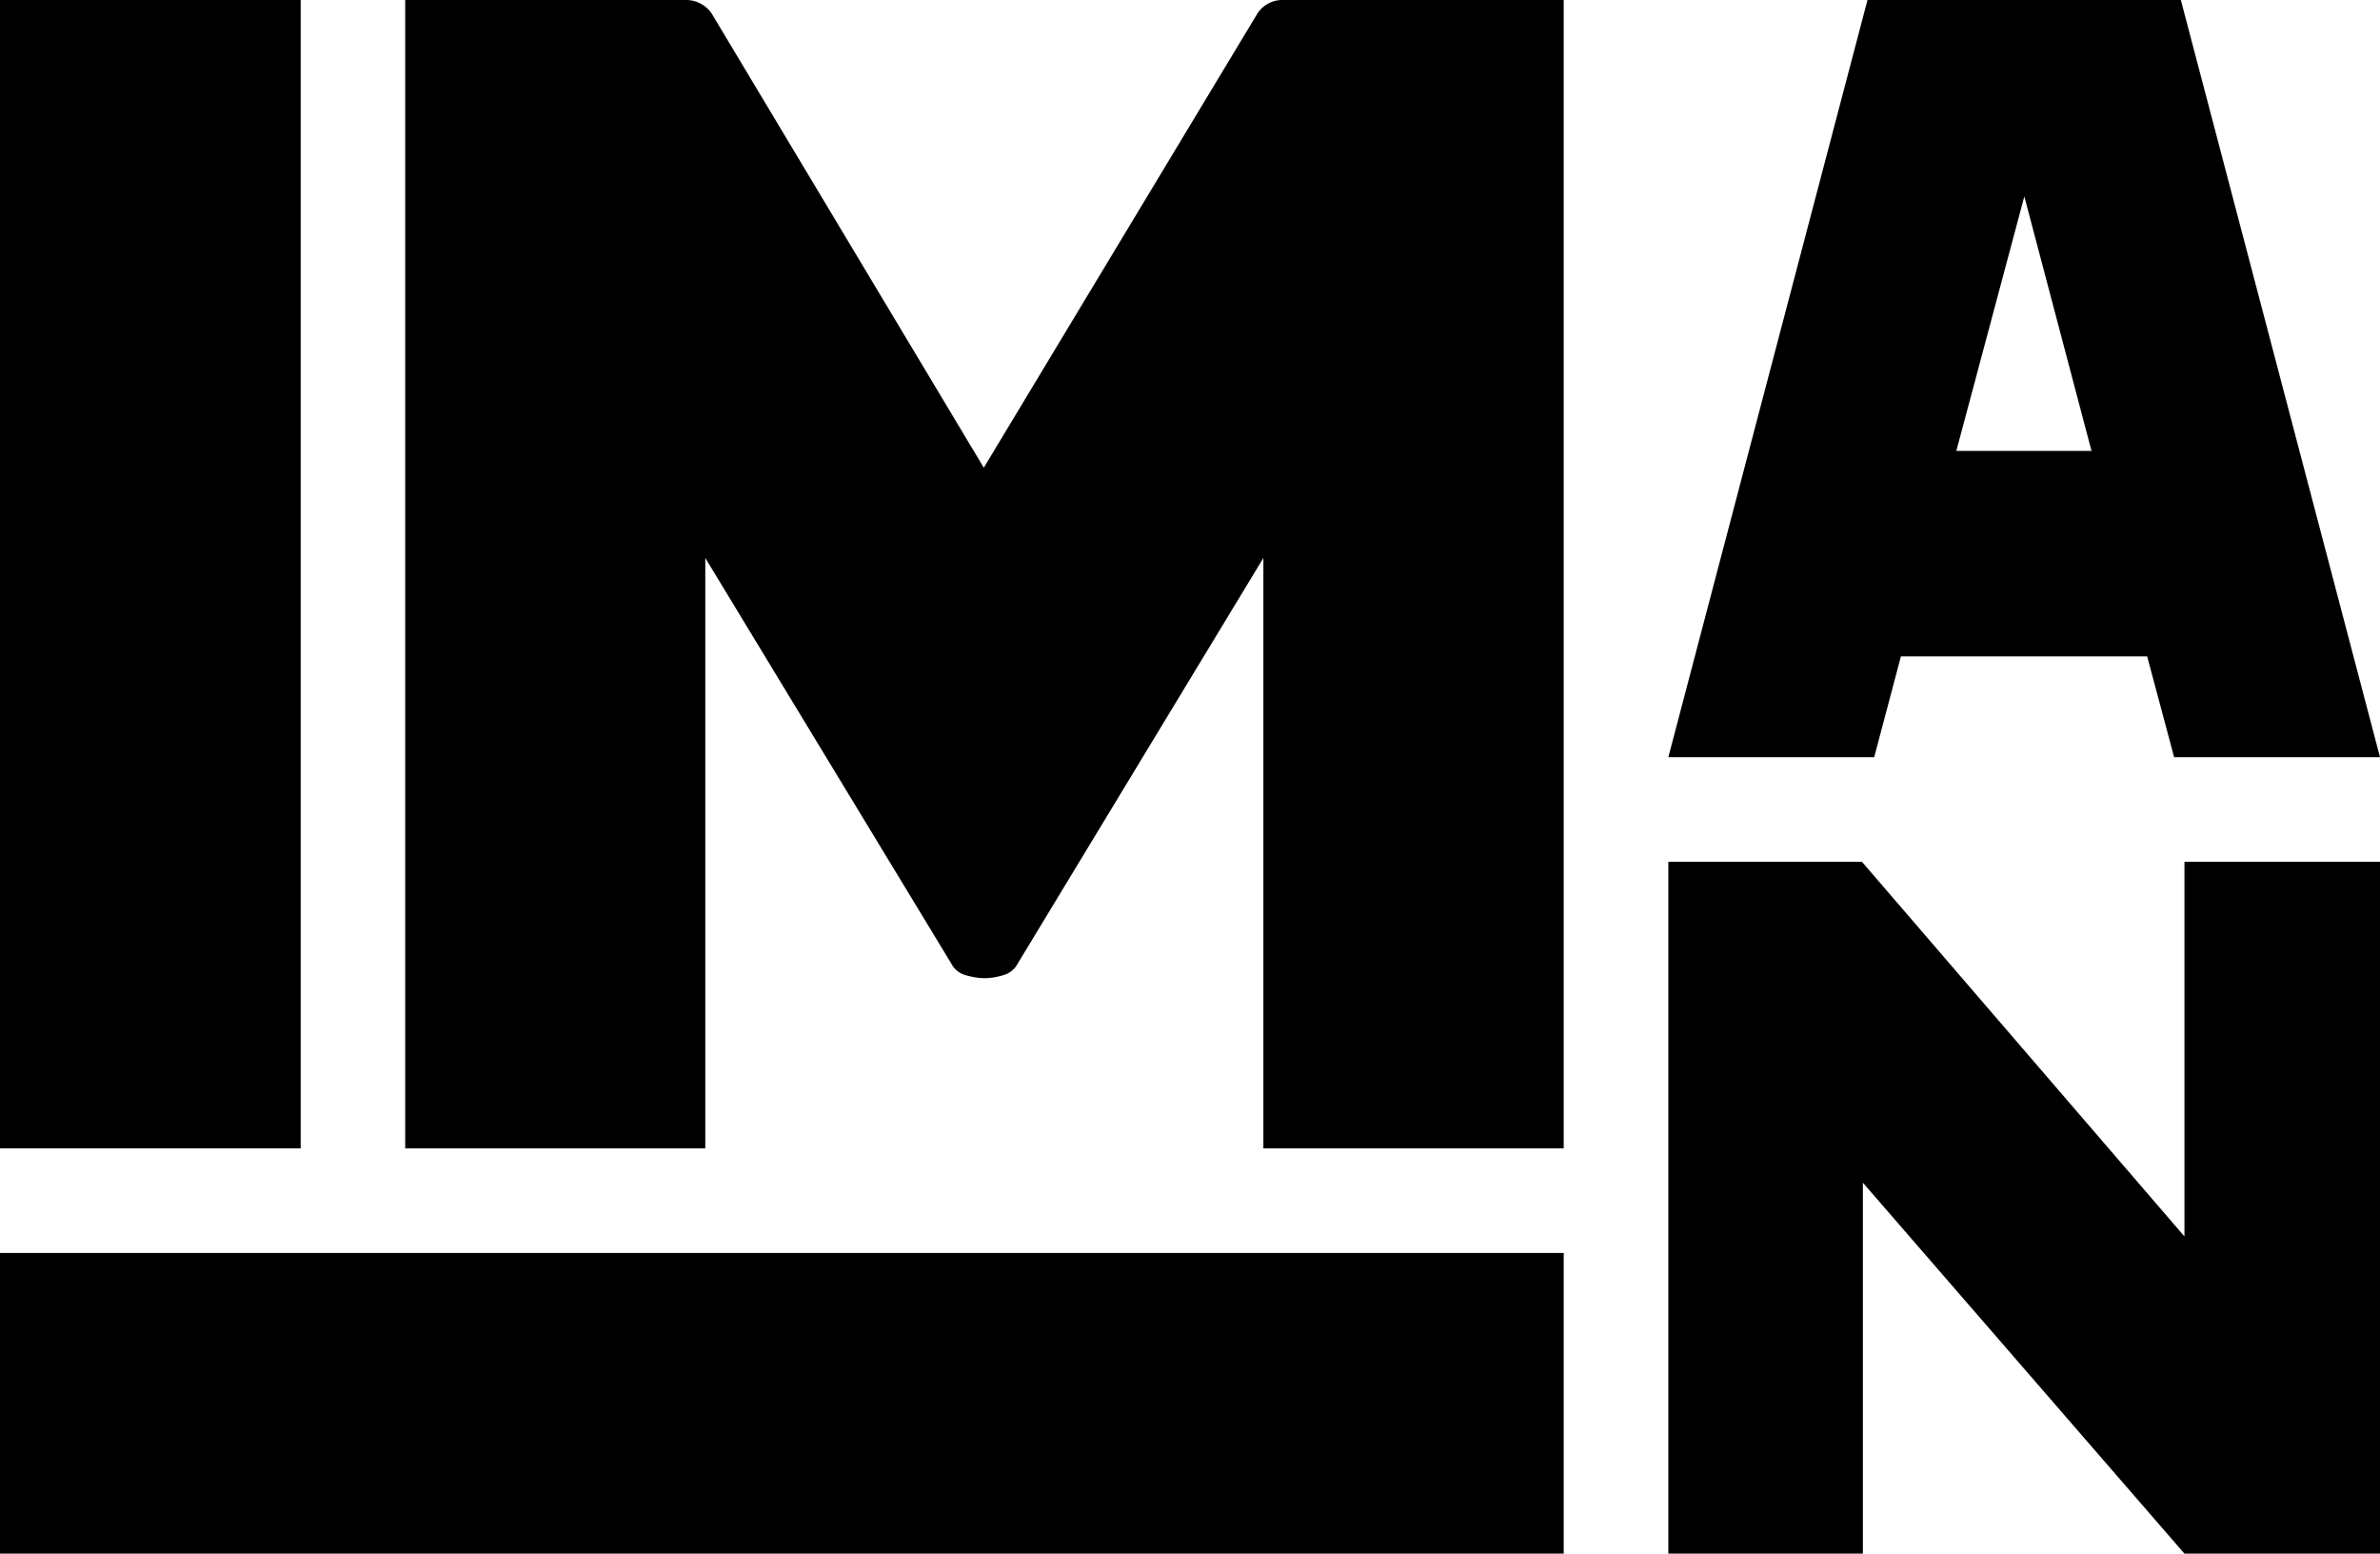 <svg id="Capa_1" data-name="Capa 1" xmlns="http://www.w3.org/2000/svg" viewBox="0 0 283.46 185.01"><path d="M0,136.74V0H35.81V136.74Z"/><path d="M150.47,136.74V66.44l-29.25,48.28a2.76,2.76,0,0,1-1.77,1.41,8,8,0,0,1-2.11.35,8.51,8.51,0,0,1-2.29-.35,2.72,2.72,0,0,1-1.76-1.41L84,66.44v70.3H48.26V0H81.75a3.68,3.68,0,0,1,3,1.59l32.42,54.1,32.6-54.1A3.55,3.55,0,0,1,152.58,0h33.66V136.74Z"/><path d="M260.17,185l-38.3-44.17V185H198.7V102.62h23.06l38.41,44.61V102.62h23.29V185Z"/><path d="M186.24,185H0V149.2H186.24Z"/><path d="M283.46,90.16H258.94l-3.21-12H226.4l-3.18,12H198.7L222.42,0h37.32ZM233,53.69H249.1l-8-30.3Z"/></svg>